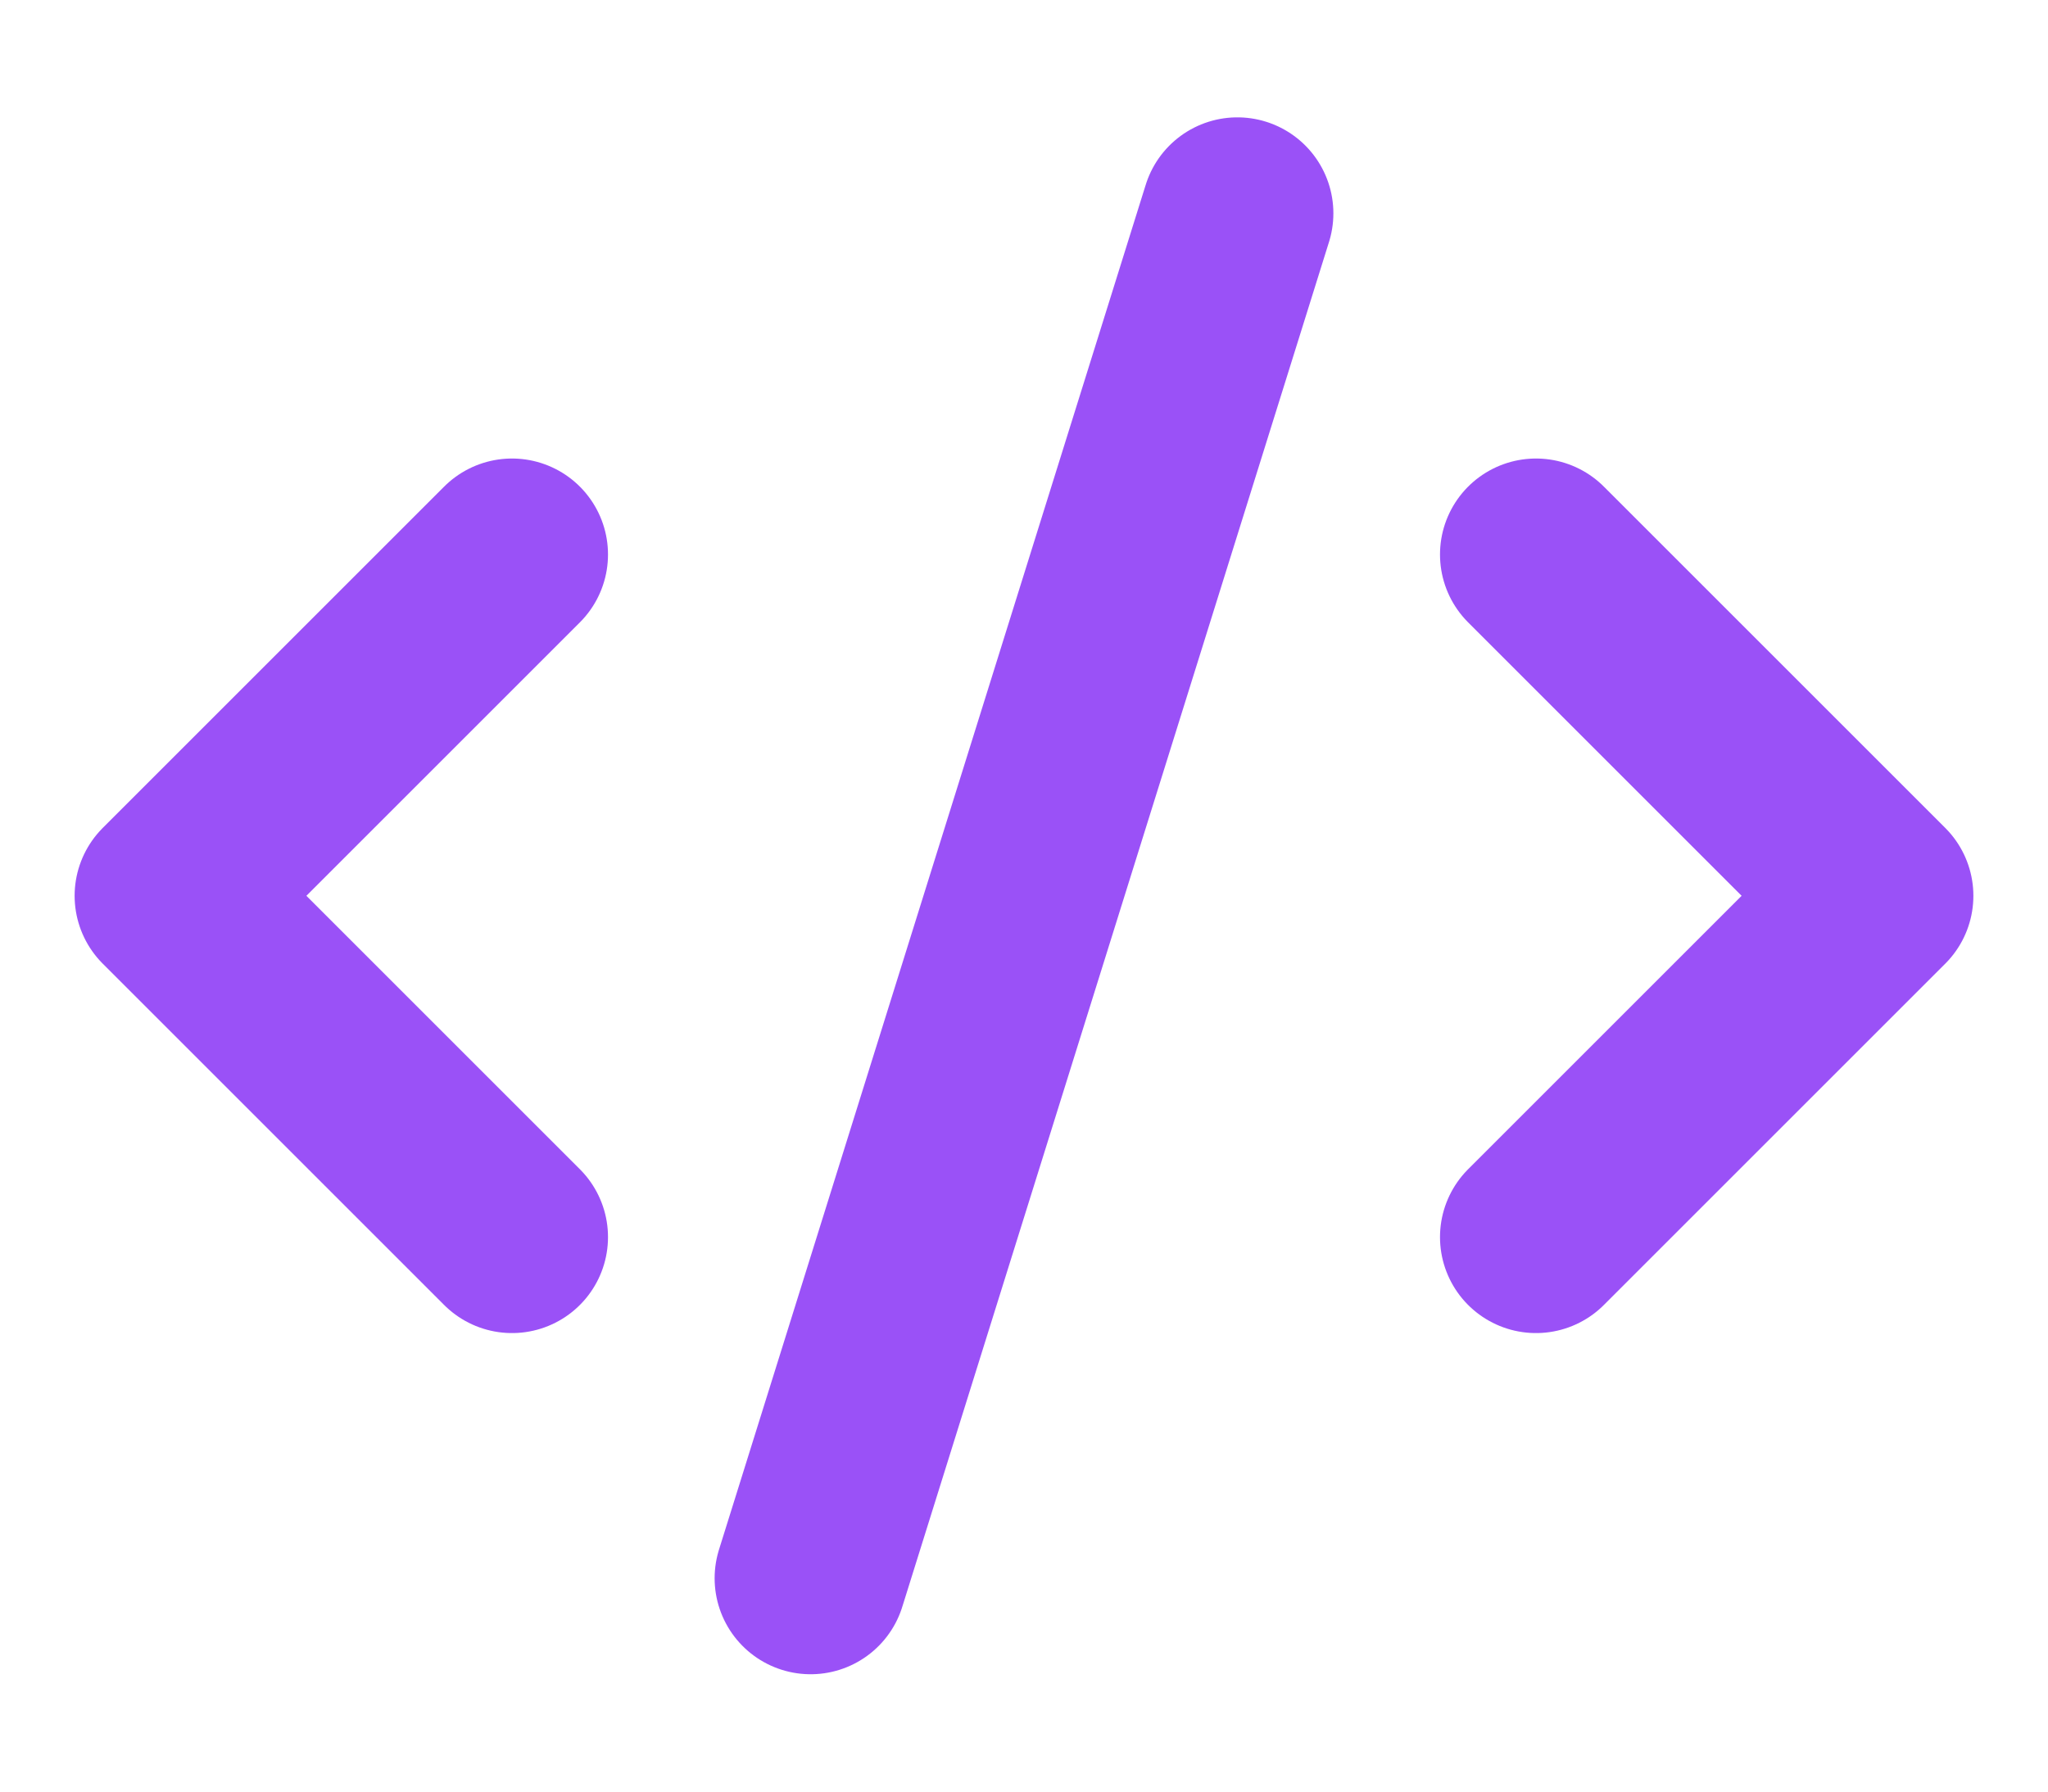 <svg width="16" height="14" viewBox="0 0 16 14" fill="none" xmlns="http://www.w3.org/2000/svg">
<path d="M12 9.667L14.667 7L12 4.333M4 4.333L1.333 7L4 9.667M9.667 1.667L6.333 12.333" stroke="#9A51F7" stroke-width="1.5" stroke-linecap="round" stroke-linejoin="round"/>
</svg>
